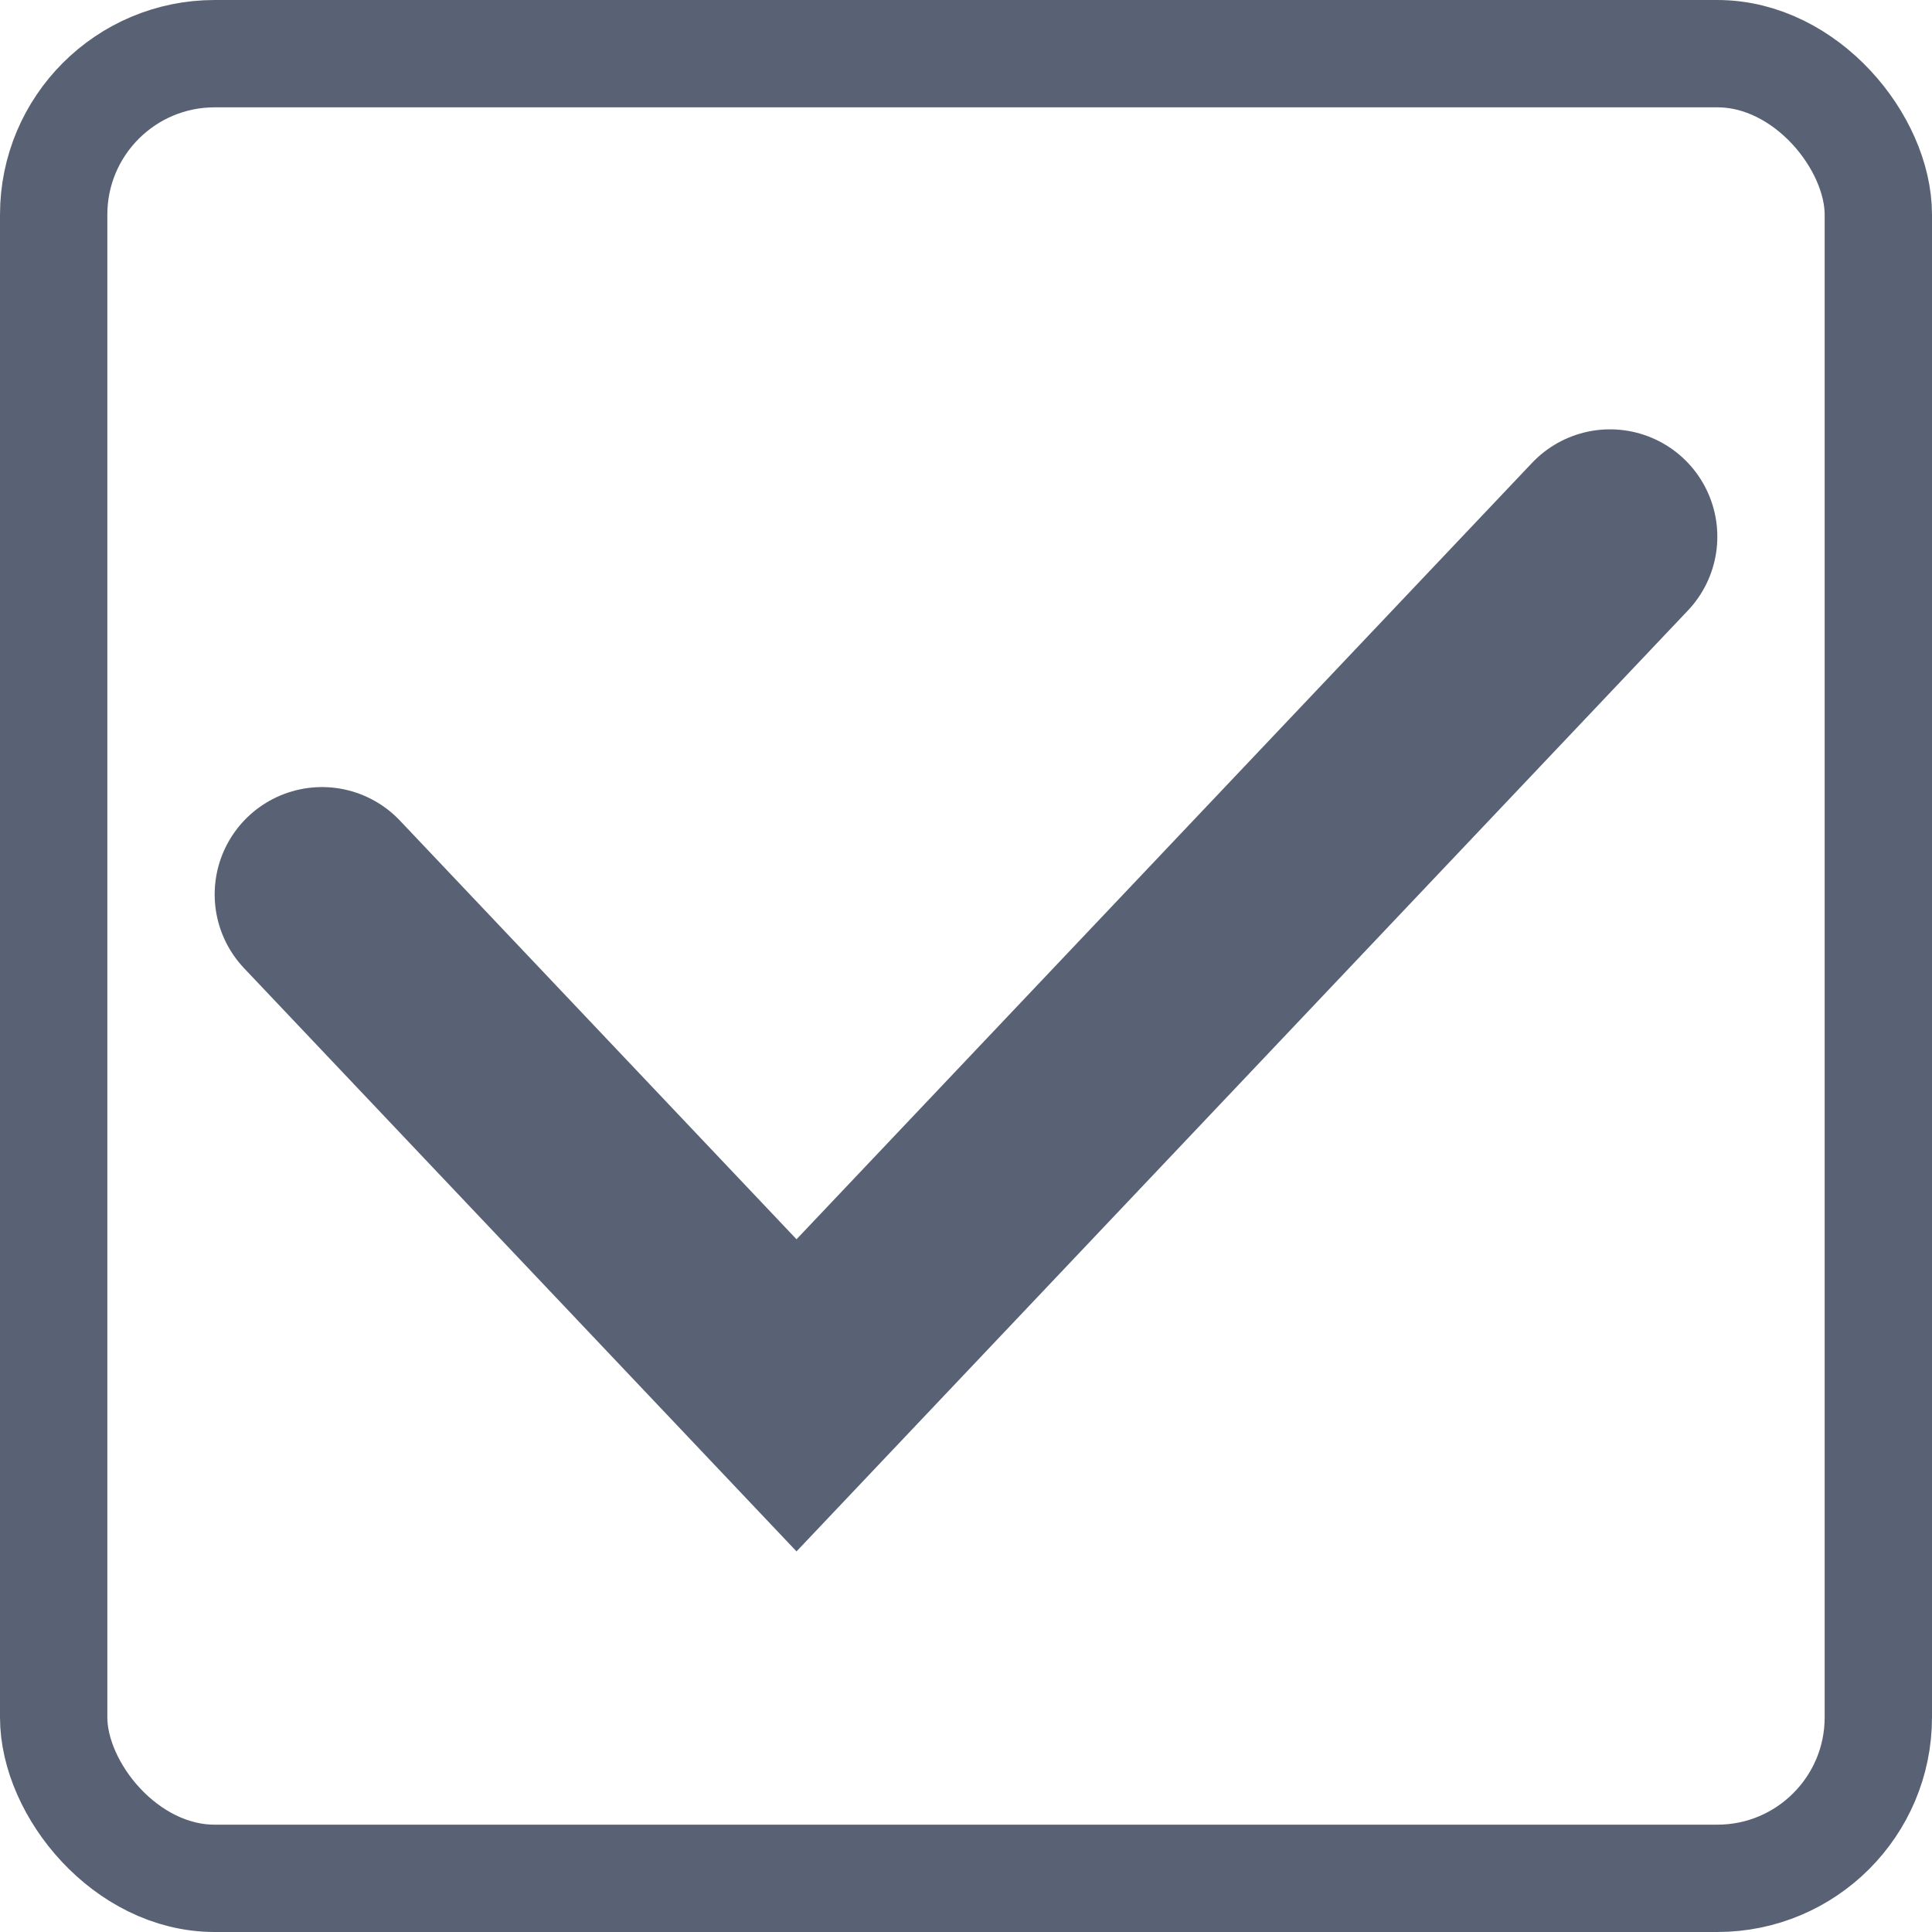 <?xml version="1.0" encoding="UTF-8"?> <svg xmlns="http://www.w3.org/2000/svg" width="18" height="18" viewBox="0 0 18 18" fill="none"> <rect x="0.5" y="0.5" width="17" height="17" rx="1.5" stroke="#596275"></rect> <path d="M3 8.333L7.421 13L15 5" stroke="#596275" stroke-width="2" stroke-linecap="round"></path> </svg> 